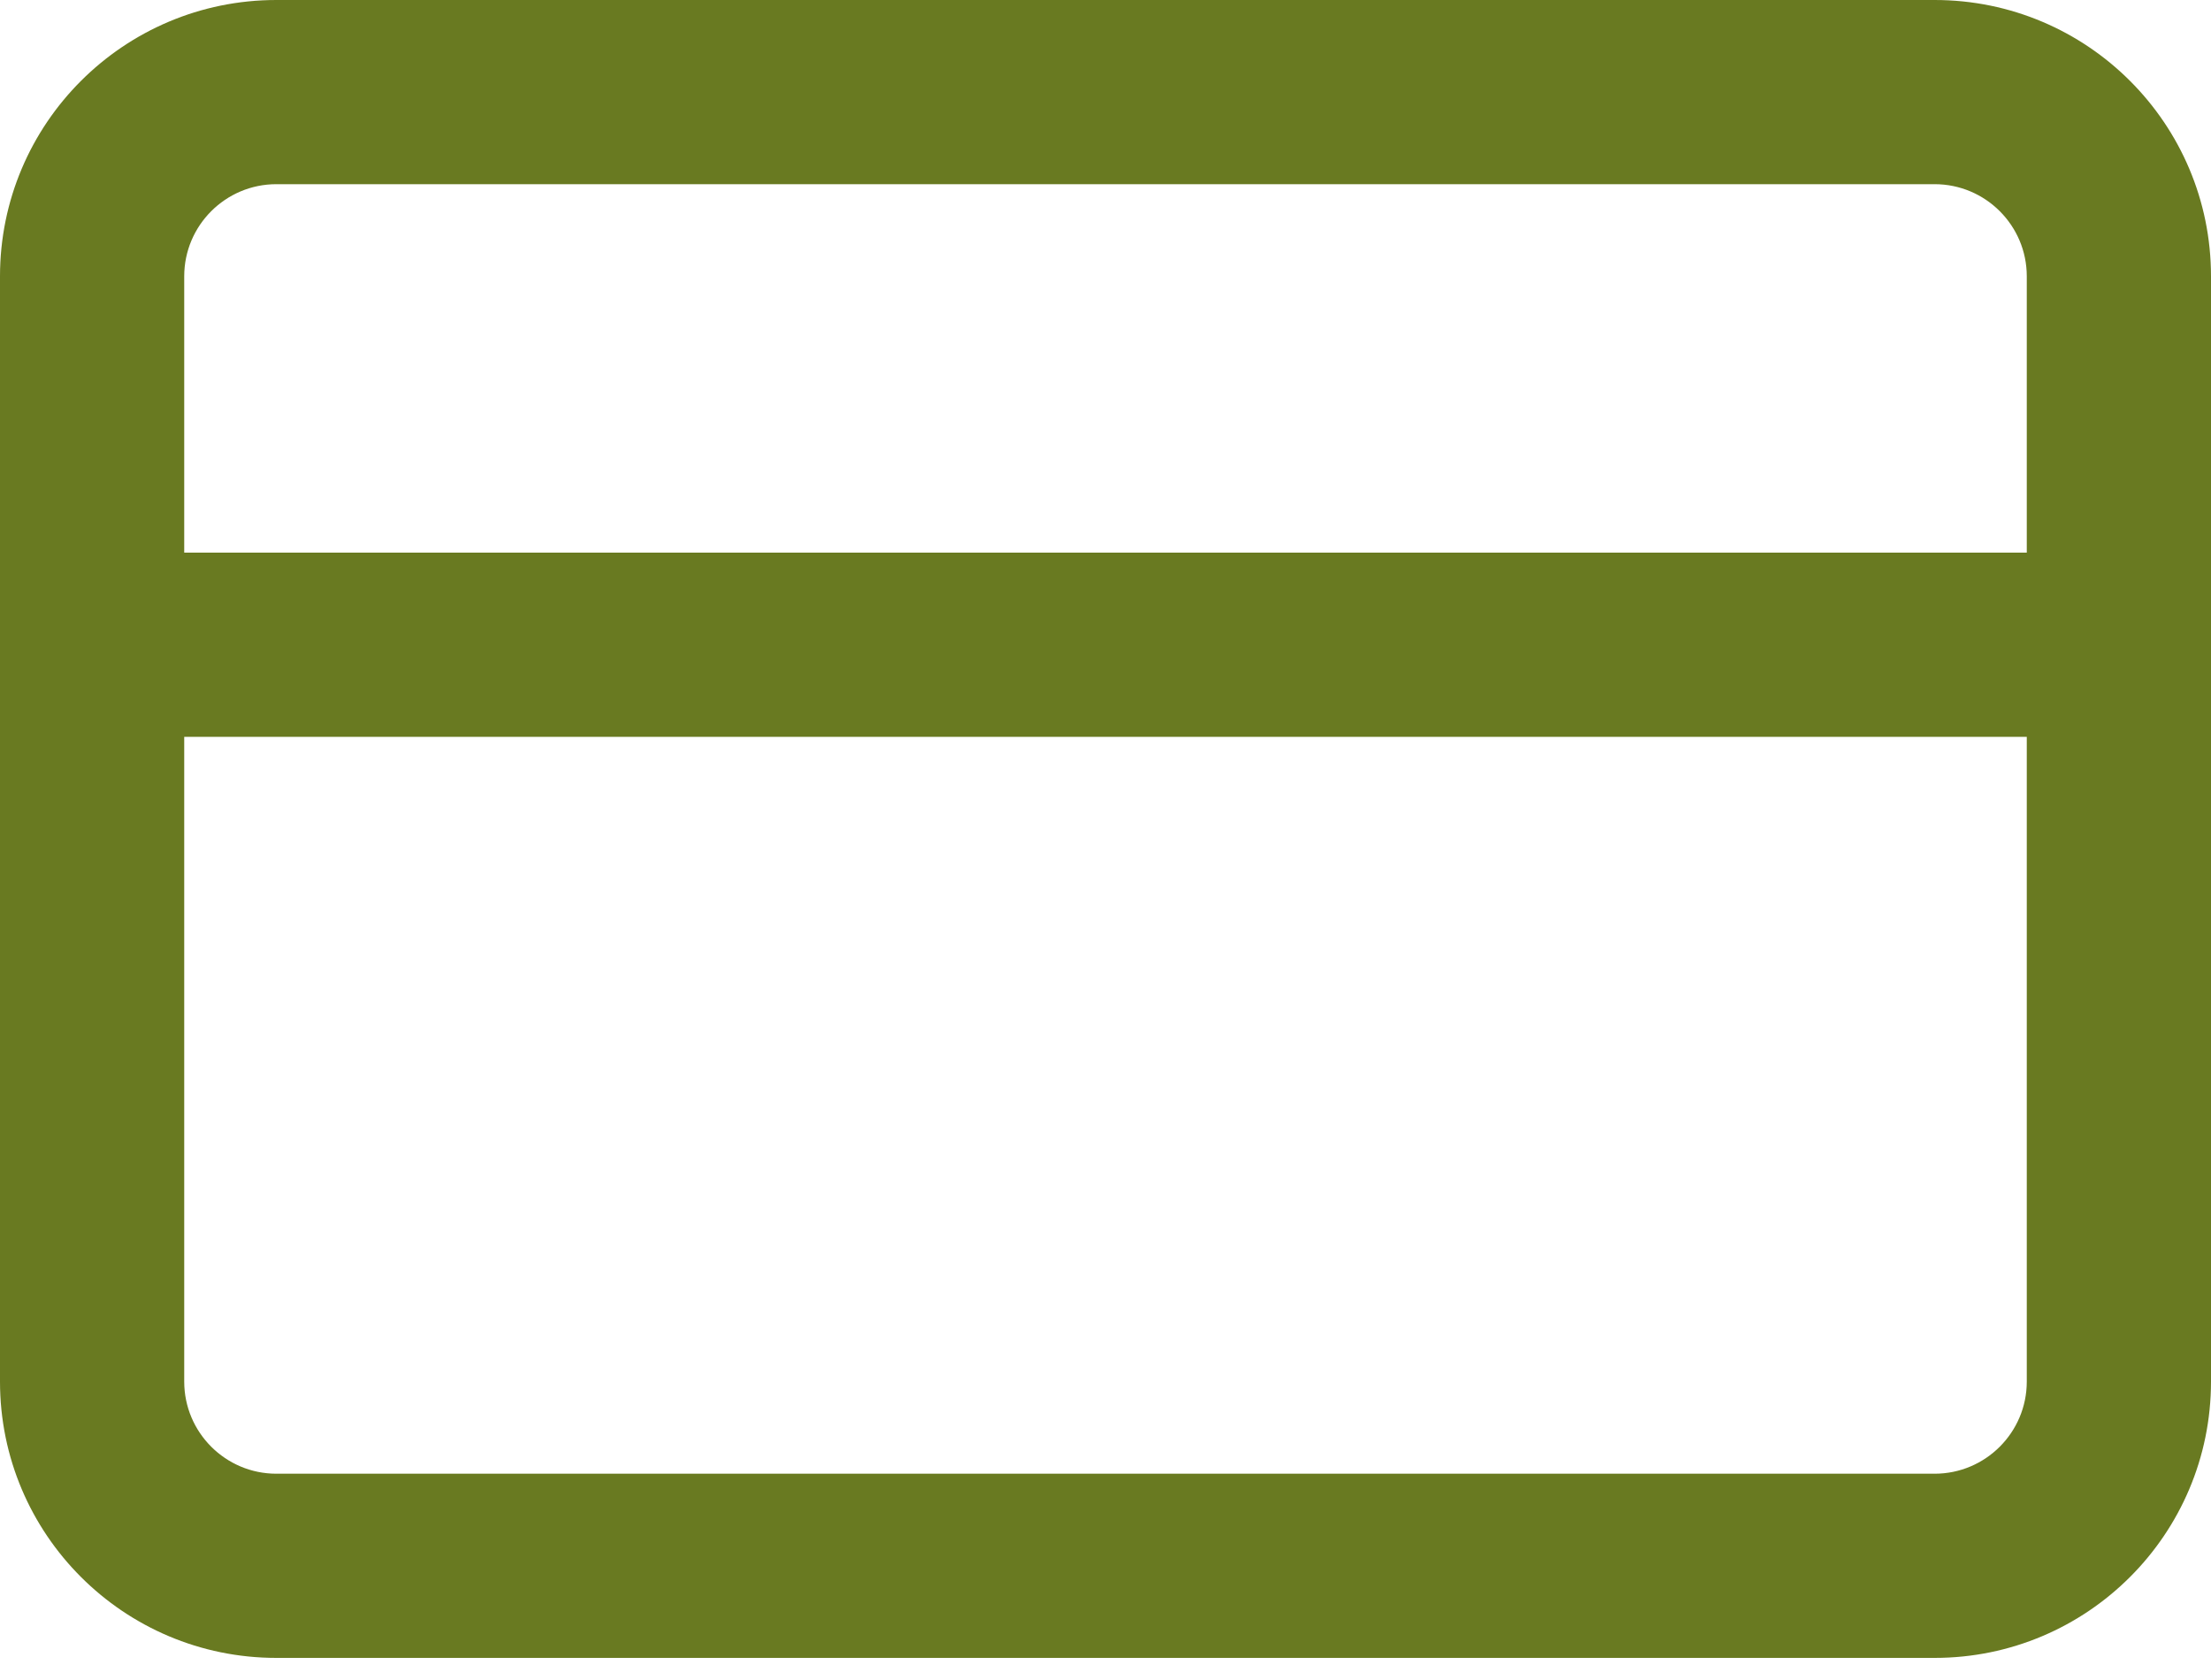 <svg width="25" height="19" viewBox="0 0 25 19" fill="none" xmlns="http://www.w3.org/2000/svg">
    <path fill-rule="evenodd" clip-rule="evenodd" d="M0 3.125C0 1.399 1.399 0 3.125 0H21.875C23.601 0 25 1.399 25 3.125V15.625C25 17.351 23.601 18.75 21.875 18.75H3.125C1.399 18.75 0 17.351 0 15.625V3.125ZM2.083 3.125C2.083 2.55 2.55 2.083 3.125 2.083H21.875C22.45 2.083 22.917 2.55 22.917 3.125V6.25H2.083V3.125ZM22.917 8.333V15.625C22.917 16.2 22.45 16.667 21.875 16.667H3.125C2.55 16.667 2.083 16.2 2.083 15.625V8.333H22.917Z" fill="#697A21"/>
    </svg>
    
